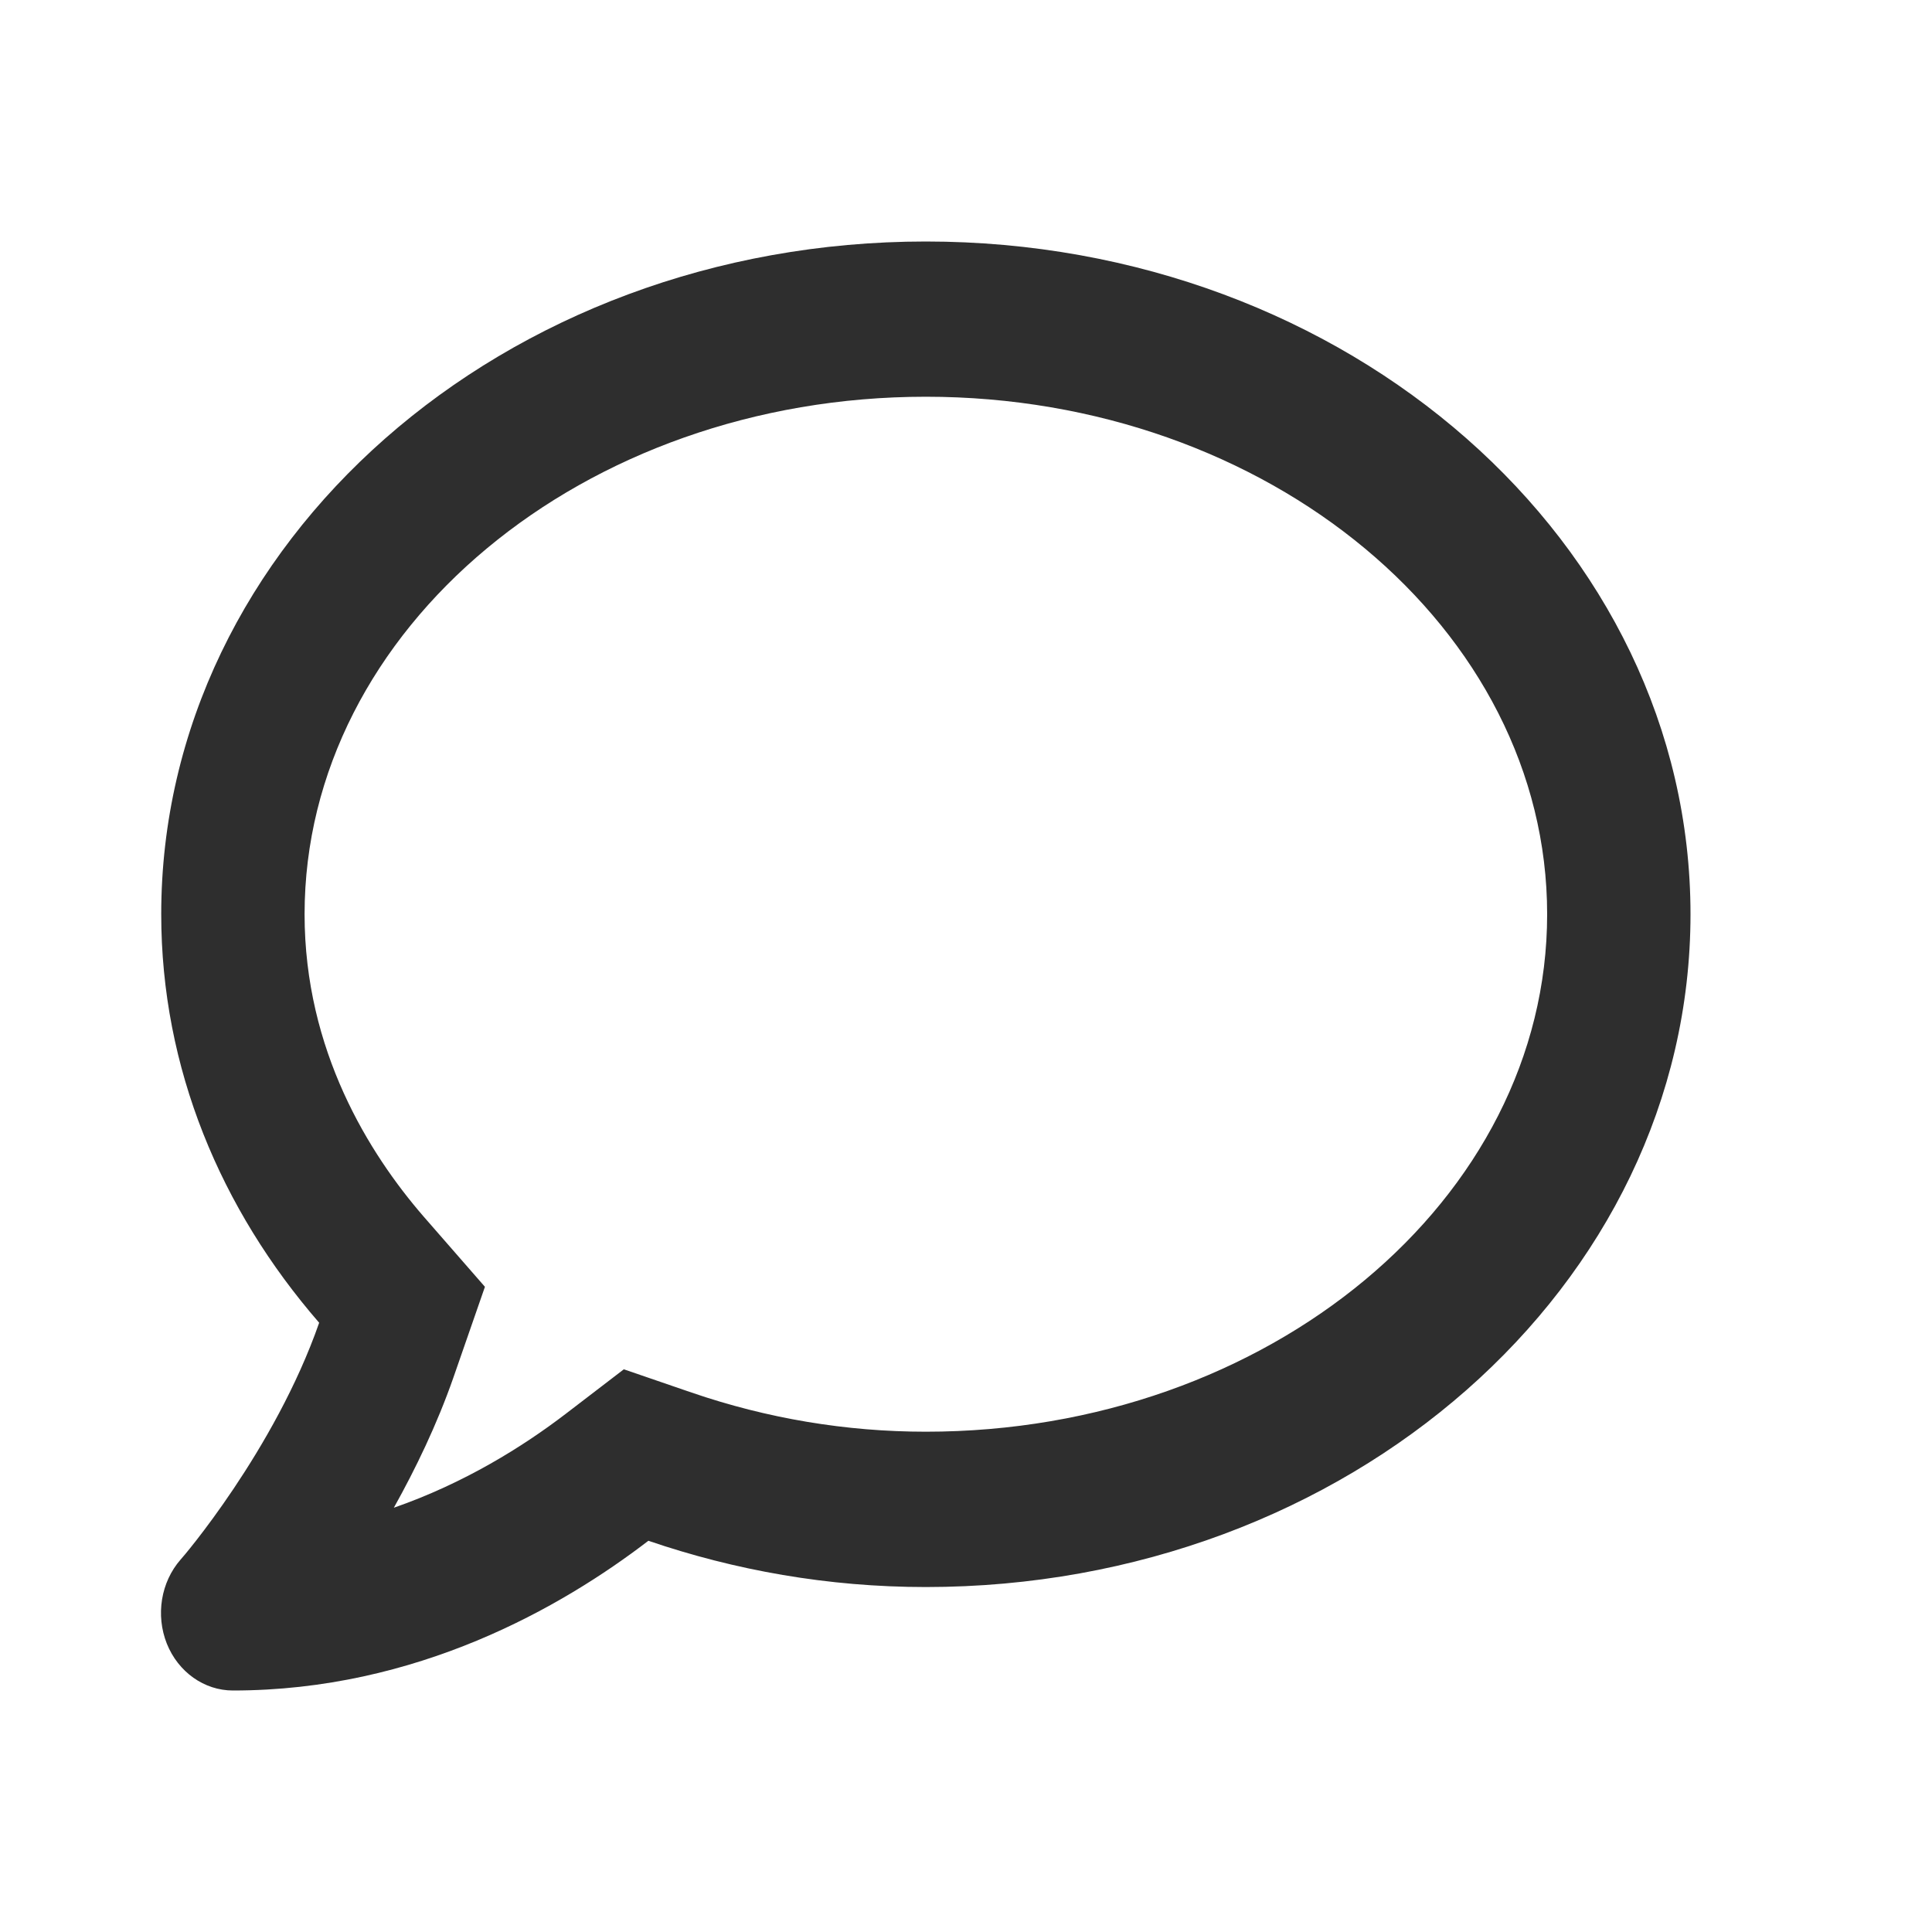 <svg width="20" height="20" viewBox="0 0 20 20" fill="none" xmlns="http://www.w3.org/2000/svg">
<path d="M9.584 2.5C5.212 2.5 1.669 5.617 1.669 9.464C1.669 11.058 2.284 12.518 3.304 13.693C2.844 15.012 1.885 16.131 1.87 16.144C1.665 16.378 1.61 16.72 1.727 17.015C1.845 17.309 2.114 17.5 2.411 17.5C4.312 17.5 5.812 16.64 6.712 15.95C7.605 16.255 8.57 16.429 9.584 16.429C13.956 16.429 17.5 13.311 17.5 9.464C17.5 5.617 13.956 2.5 9.584 2.5ZM9.584 14.821C8.759 14.821 7.942 14.684 7.16 14.416L6.458 14.175L5.855 14.637C5.413 14.975 4.807 15.354 4.077 15.608C4.303 15.203 4.523 14.748 4.693 14.262L5.02 13.321L4.383 12.591C3.824 11.945 3.153 10.877 3.153 9.464C3.153 6.511 6.038 4.107 9.584 4.107C13.131 4.107 16.016 6.511 16.016 9.464C16.016 12.417 13.131 14.821 9.584 14.821Z" fill="#2E2E2E"/>
</svg>
